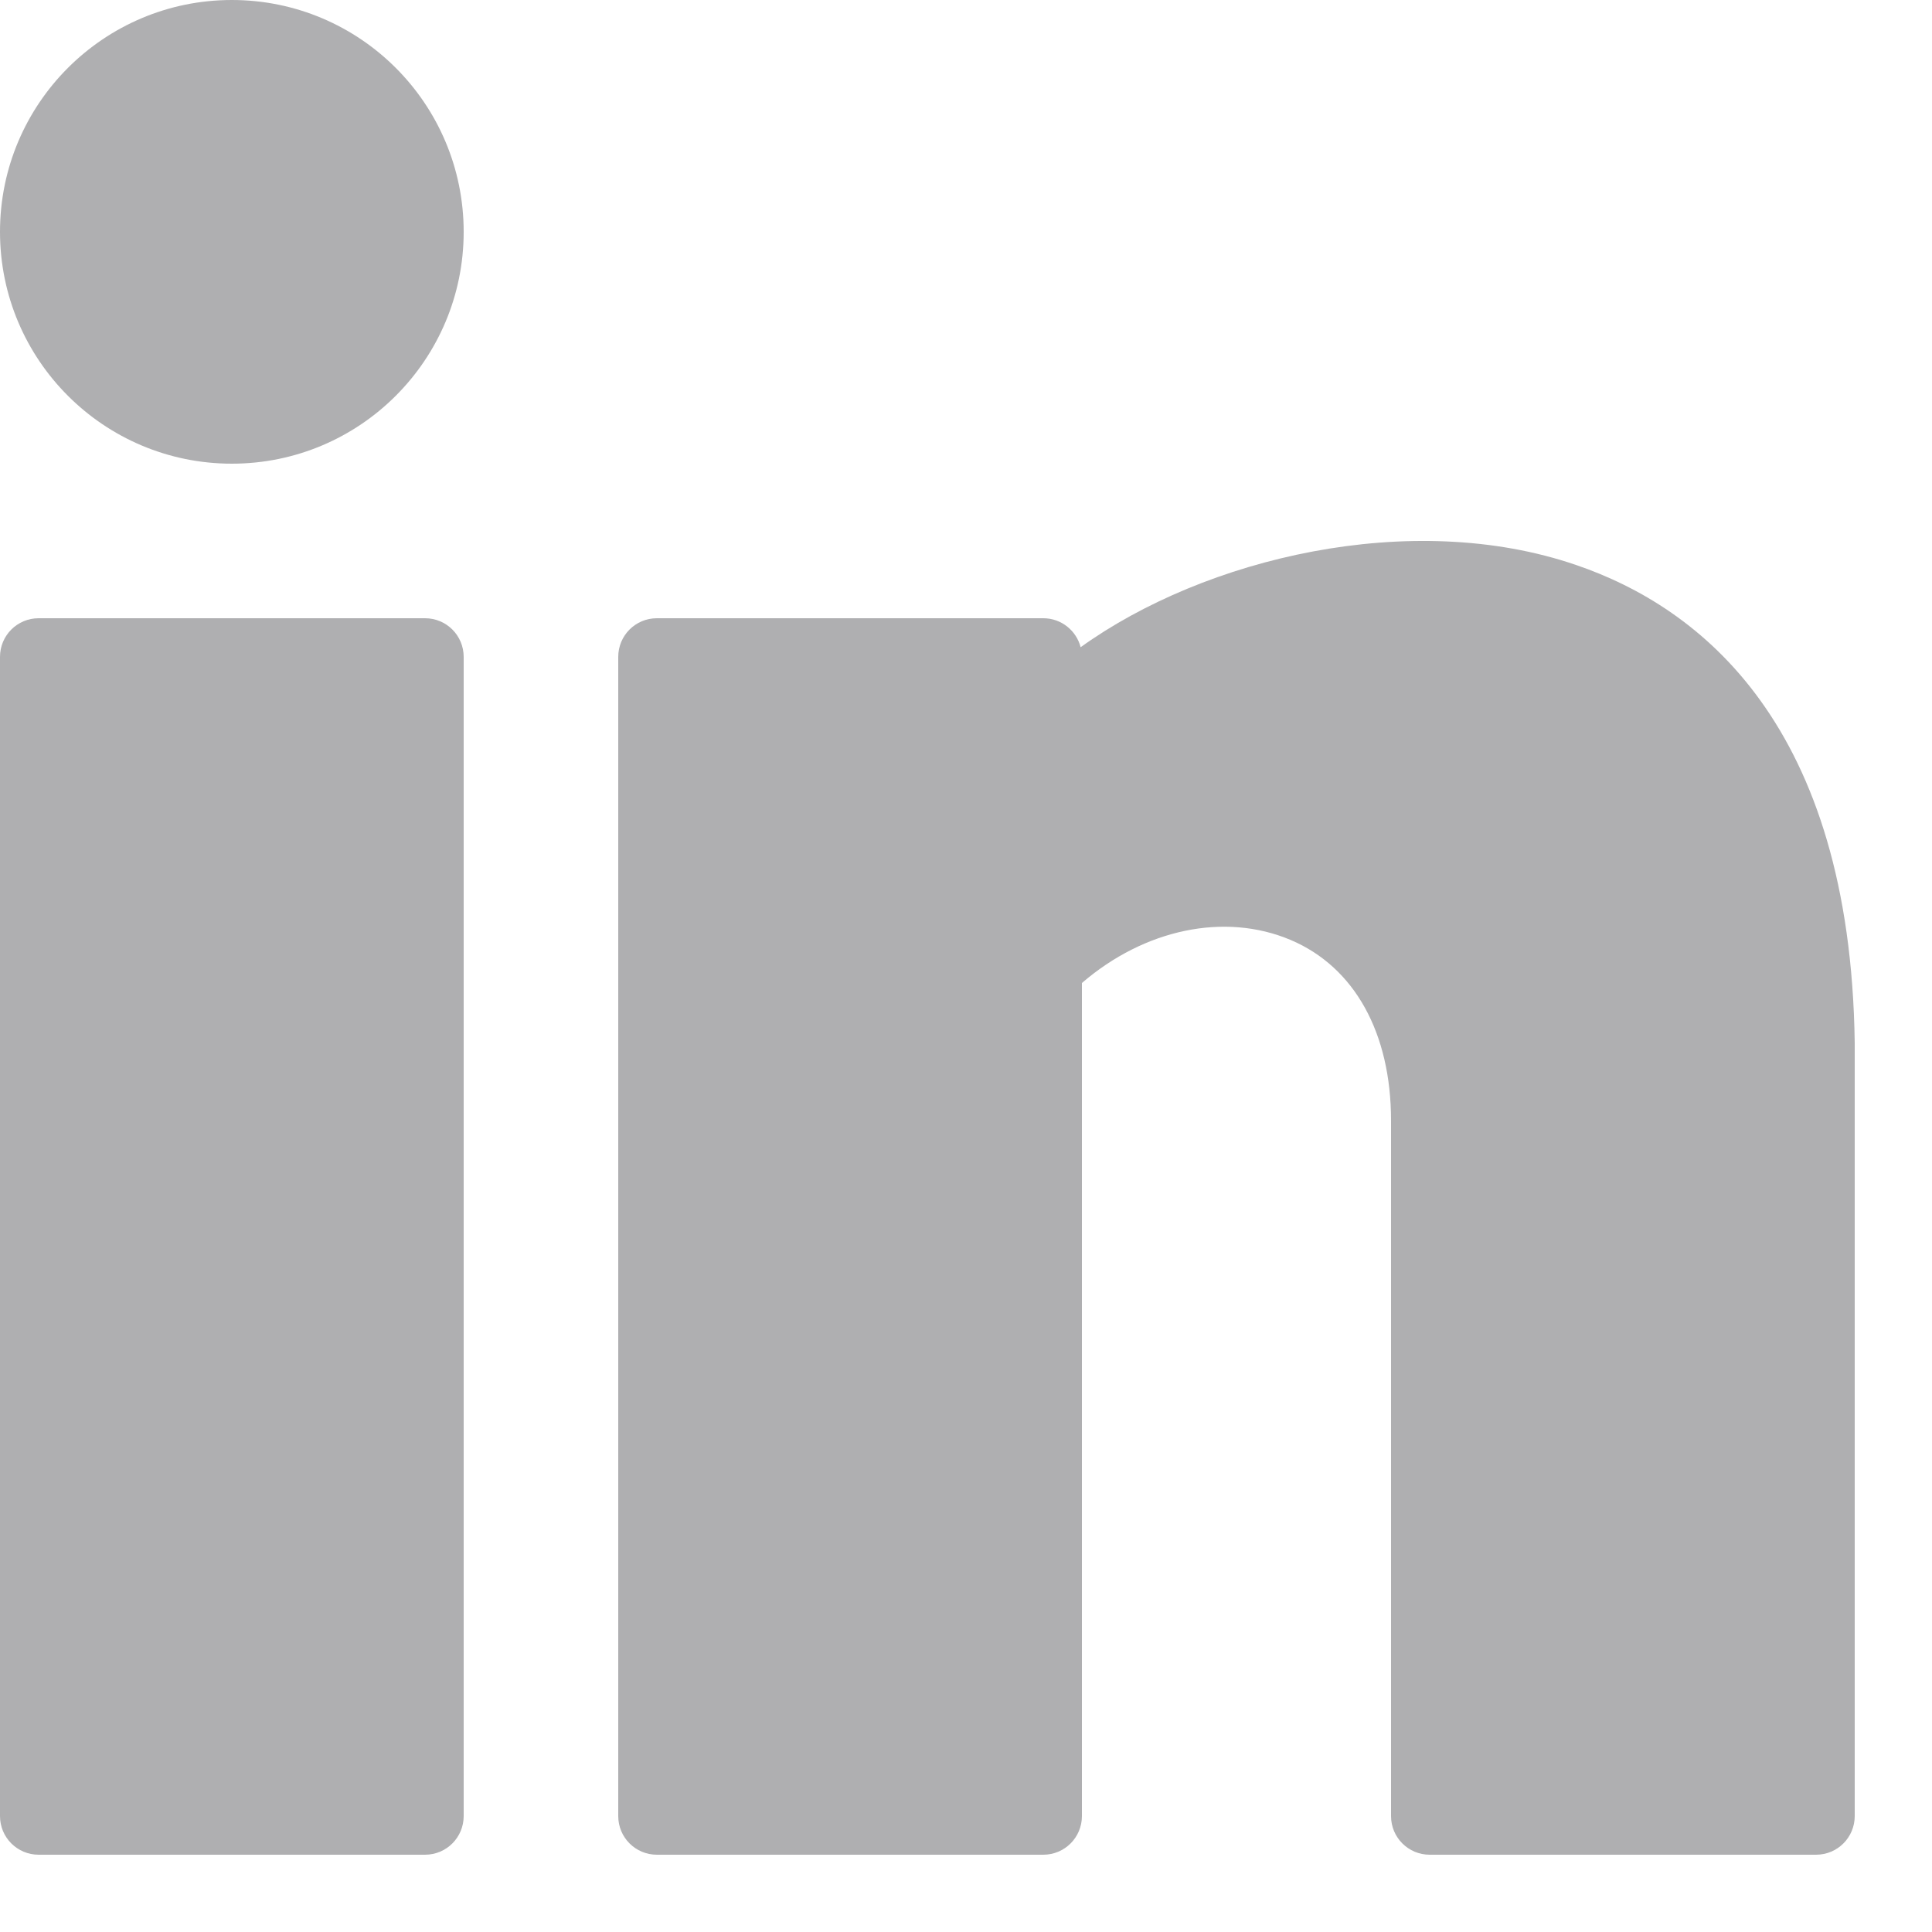 <?xml version="1.0" encoding="UTF-8"?>
<svg width="15px" height="15px" viewBox="0 0 15 15" version="1.1" xmlns="http://www.w3.org/2000/svg" xmlns:xlink="http://www.w3.org/1999/xlink">
    <!-- Generator: Sketch 63.1 (92452) - https://sketch.com -->
    <title>linkedin</title>
    <desc>Created with Sketch.</desc>
    <g id="Page-1" stroke="none" stroke-width="1" fill="none" fill-rule="evenodd">
        <g id="master-oprg" transform="translate(-839, -11421)" fill="#AFAFB1" fill-rule="nonzero">
            <g id="footer" transform="translate(0, 11263)">
                <g id="linkedin" transform="translate(839, 158)">
                    <circle id="Oval" cx="1.8" cy="1.8" r="1.8"></circle>
                    <path d="M3.3,4.8 L0.3,4.8 C0.134,4.8 0,4.934 0,5.1 L0,14.1 C0,14.266 0.134,14.4 0.3,14.4 L3.3,14.4 C3.466,14.4 3.6,14.266 3.6,14.1 L3.6,5.1 C3.6,4.934 3.466,4.8 3.3,4.8 Z" id="Path"></path>
                    <path d="M12.238,4.387 C10.956,3.947 9.352,4.333 8.39,5.025 C8.357,4.896 8.24,4.8 8.1,4.8 L5.1,4.8 C4.934,4.8 4.8,4.934 4.8,5.1 L4.8,14.1 C4.8,14.266 4.934,14.4 5.1,14.4 L8.1,14.4 C8.266,14.4 8.4,14.266 8.4,14.1 L8.4,7.632 C8.885,7.214 9.509,7.081 10.021,7.298 C10.516,7.508 10.8,8.019 10.8,8.7 L10.8,14.1 C10.8,14.266 10.934,14.4 11.1,14.4 L14.1,14.4 C14.266,14.4 14.4,14.266 14.4,14.1 L14.4,8.096 C14.366,5.63 13.206,4.718 12.238,4.387 Z" id="Path"></path>
                </g>
            </g>
        </g>
    </g>
</svg>